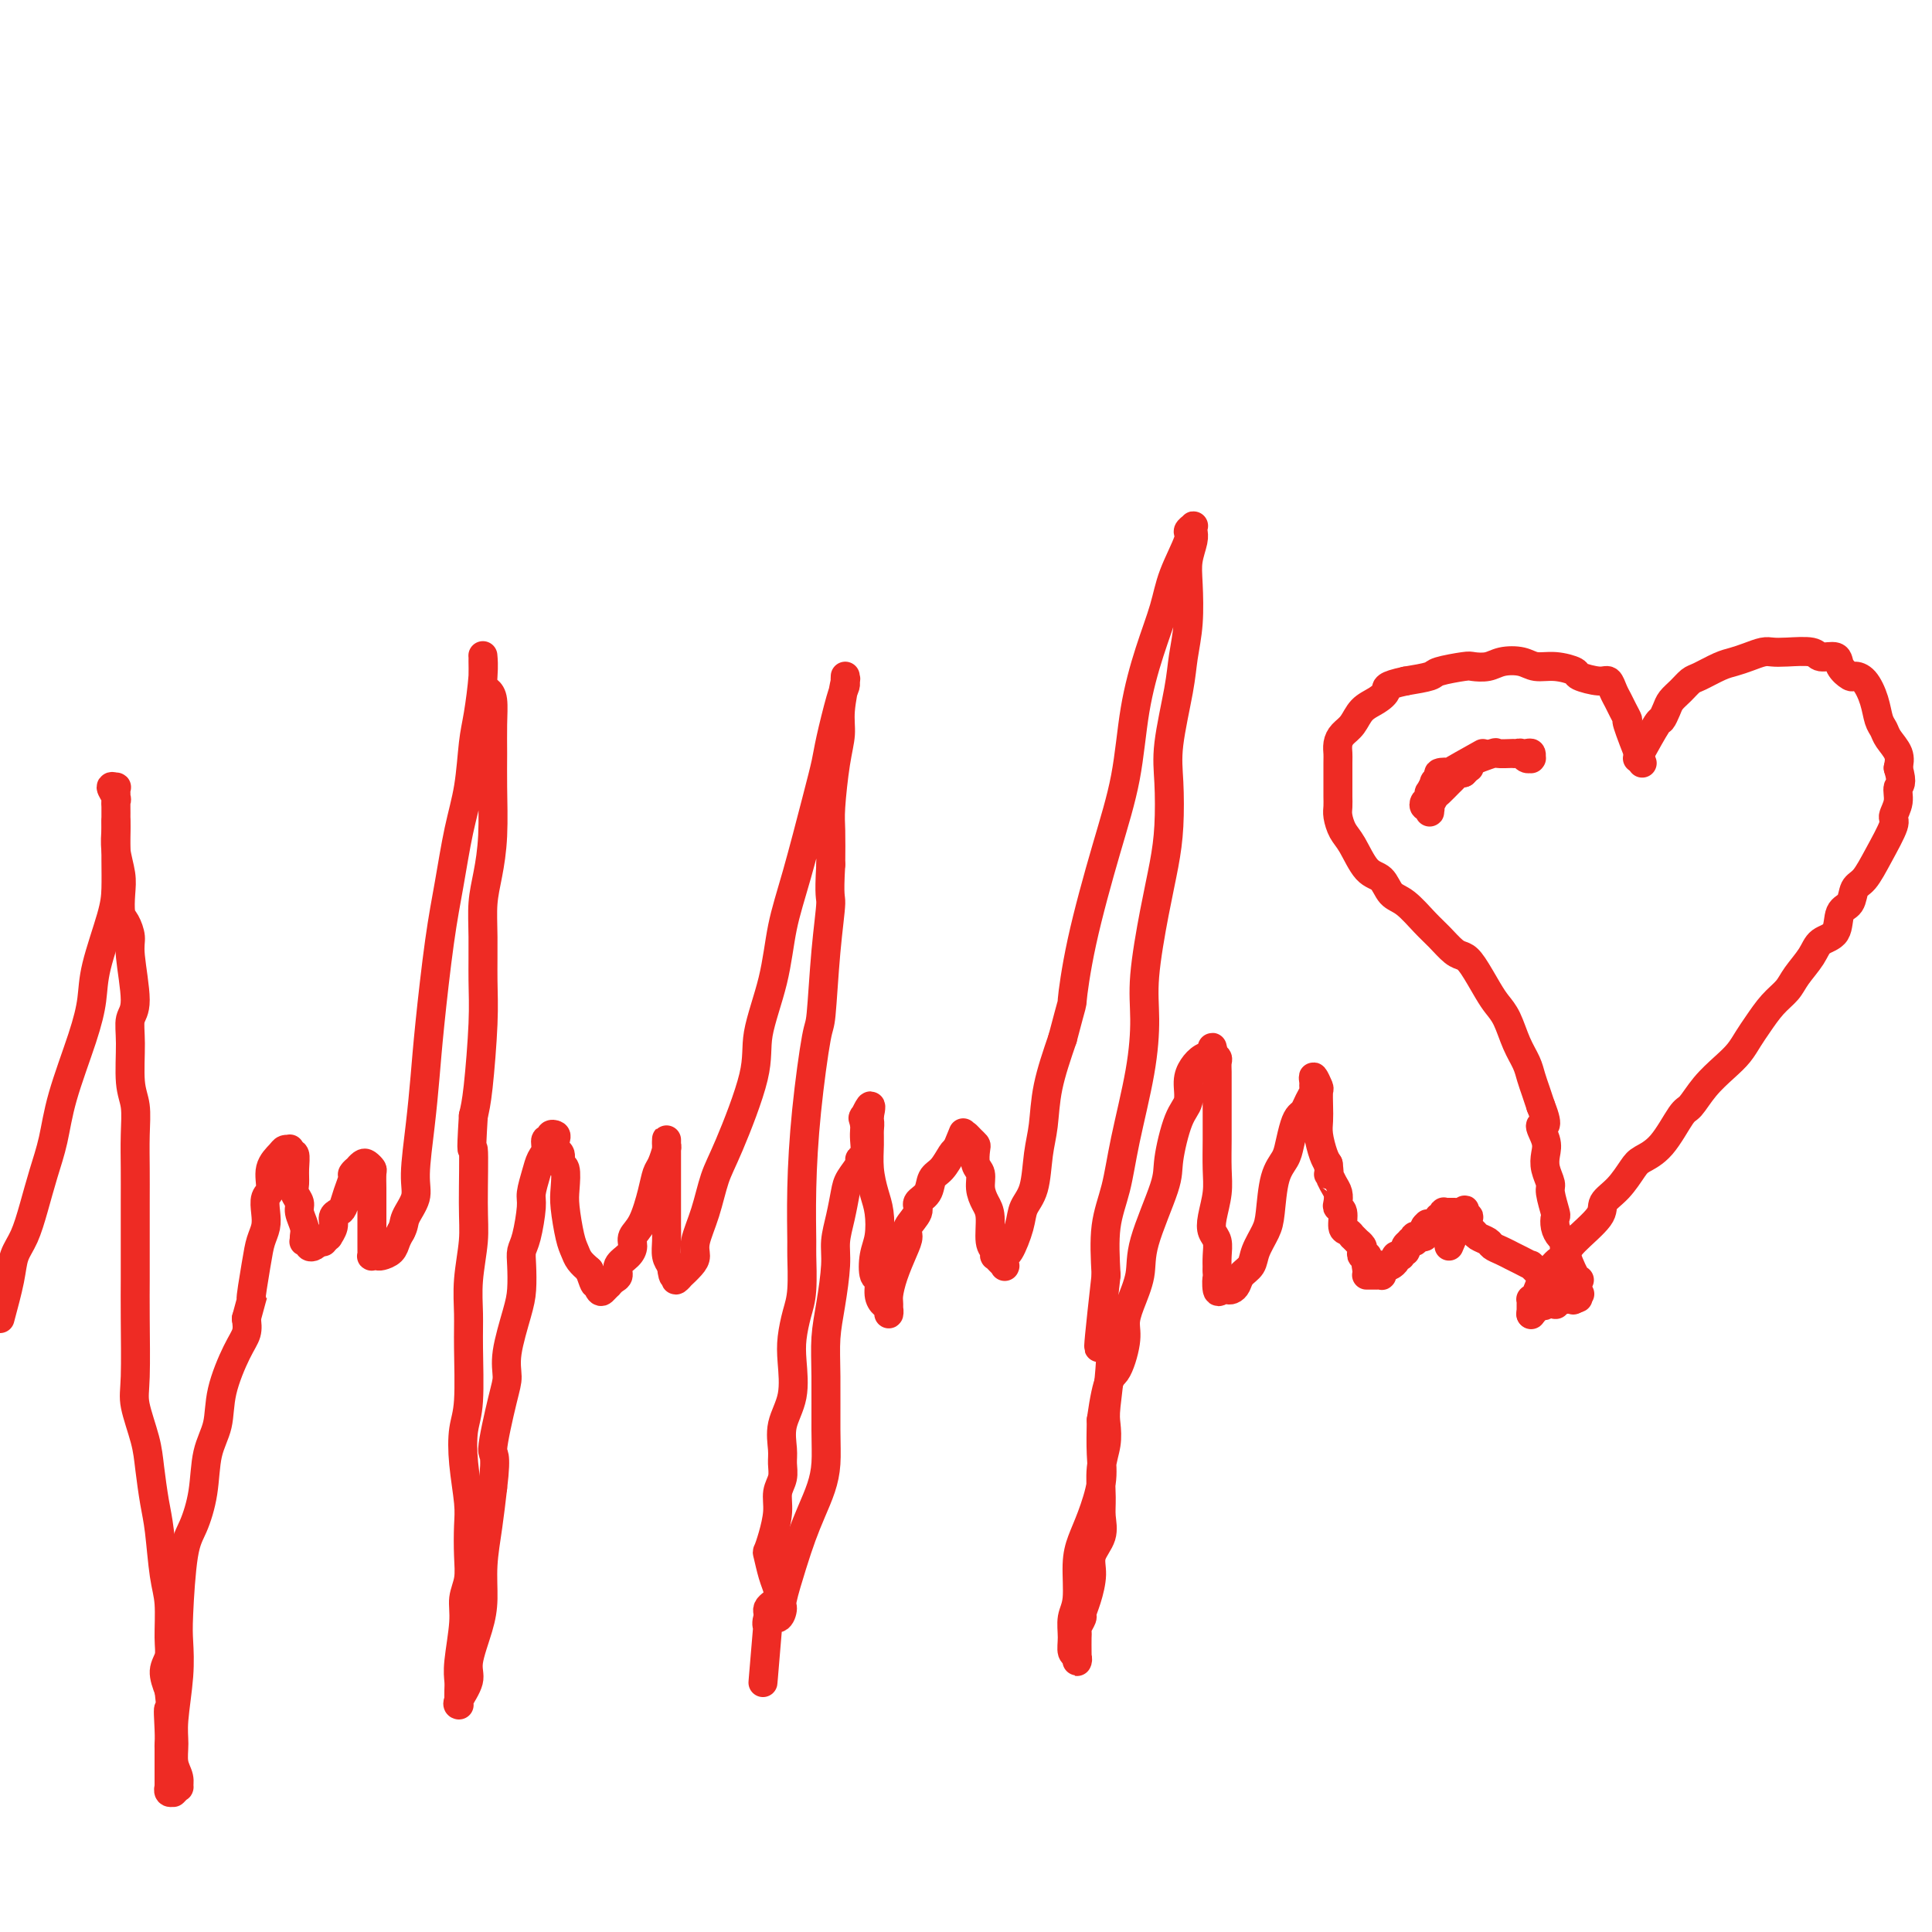 <svg viewBox='0 0 400 400' version='1.1' xmlns='http://www.w3.org/2000/svg' xmlns:xlink='http://www.w3.org/1999/xlink'><g fill='none' stroke='#EE2B24' stroke-width='6' stroke-linecap='round' stroke-linejoin='round'><path d='M0,273c0.780,-2.900 1.560,-5.799 2,-8c0.440,-2.201 0.541,-3.702 1,-5c0.459,-1.298 1.276,-2.392 2,-4c0.724,-1.608 1.356,-3.730 2,-6c0.644,-2.270 1.300,-4.689 2,-7c0.700,-2.311 1.442,-4.514 2,-7c0.558,-2.486 0.930,-5.256 2,-9c1.070,-3.744 2.837,-8.464 4,-12c1.163,-3.536 1.723,-5.889 2,-8c0.277,-2.111 0.270,-3.979 1,-7c0.730,-3.021 2.196,-7.196 3,-10c0.804,-2.804 0.948,-4.236 1,-6c0.052,-1.764 0.014,-3.859 0,-6c-0.014,-2.141 -0.004,-4.329 0,-6c0.004,-1.671 0.002,-2.826 0,-4c-0.002,-1.174 -0.005,-2.369 0,-3c0.005,-0.631 0.019,-0.698 0,-1c-0.019,-0.302 -0.072,-0.838 0,-1c0.072,-0.162 0.268,0.049 0,0c-0.268,-0.049 -1.000,-0.358 -1,0c-0.000,0.358 0.732,1.385 1,2c0.268,0.615 0.072,0.819 0,1c-0.072,0.181 -0.021,0.337 0,1c0.021,0.663 0.010,1.831 0,3'/><path d='M24,170c0.016,1.052 0.056,1.182 0,2c-0.056,0.818 -0.209,2.326 0,4c0.209,1.674 0.778,3.516 1,5c0.222,1.484 0.097,2.611 0,4c-0.097,1.389 -0.165,3.040 0,4c0.165,0.960 0.562,1.228 1,2c0.438,0.772 0.916,2.047 1,3c0.084,0.953 -0.227,1.584 0,4c0.227,2.416 0.993,6.616 1,9c0.007,2.384 -0.744,2.953 -1,4c-0.256,1.047 -0.016,2.572 0,5c0.016,2.428 -0.192,5.761 0,8c0.192,2.239 0.783,3.386 1,5c0.217,1.614 0.058,3.696 0,6c-0.058,2.304 -0.016,4.829 0,7c0.016,2.171 0.005,3.988 0,7c-0.005,3.012 -0.003,7.219 0,10c0.003,2.781 0.008,4.136 0,6c-0.008,1.864 -0.027,4.235 0,8c0.027,3.765 0.101,8.922 0,12c-0.101,3.078 -0.378,4.075 0,6c0.378,1.925 1.410,4.776 2,7c0.590,2.224 0.736,3.820 1,6c0.264,2.180 0.645,4.943 1,7c0.355,2.057 0.685,3.408 1,6c0.315,2.592 0.616,6.426 1,9c0.384,2.574 0.852,3.889 1,6c0.148,2.111 -0.022,5.020 0,7c0.022,1.980 0.237,3.033 0,4c-0.237,0.967 -0.925,1.848 -1,3c-0.075,1.152 0.462,2.576 1,4'/><path d='M35,350c1.083,9.837 0.290,4.928 0,4c-0.290,-0.928 -0.078,2.124 0,4c0.078,1.876 0.021,2.577 0,3c-0.021,0.423 -0.005,0.567 0,1c0.005,0.433 0.000,1.153 0,2c-0.000,0.847 0.004,1.821 0,3c-0.004,1.179 -0.015,2.564 0,3c0.015,0.436 0.055,-0.078 0,0c-0.055,0.078 -0.207,0.749 0,1c0.207,0.251 0.773,0.083 1,0c0.227,-0.083 0.114,-0.080 0,0c-0.114,0.080 -0.231,0.238 0,0c0.231,-0.238 0.808,-0.871 1,-1c0.192,-0.129 -0.002,0.245 0,0c0.002,-0.245 0.200,-1.109 0,-2c-0.200,-0.891 -0.800,-1.810 -1,-3c-0.200,-1.190 -0.002,-2.653 0,-4c0.002,-1.347 -0.193,-2.580 0,-5c0.193,-2.420 0.775,-6.028 1,-9c0.225,-2.972 0.092,-5.310 0,-7c-0.092,-1.690 -0.142,-2.734 0,-6c0.142,-3.266 0.476,-8.756 1,-12c0.524,-3.244 1.238,-4.244 2,-6c0.762,-1.756 1.573,-4.269 2,-7c0.427,-2.731 0.472,-5.679 1,-8c0.528,-2.321 1.539,-4.014 2,-6c0.461,-1.986 0.371,-4.264 1,-7c0.629,-2.736 1.977,-5.929 3,-8c1.023,-2.071 1.721,-3.020 2,-4c0.279,-0.980 0.140,-1.990 0,-3'/><path d='M51,273c2.189,-8.132 1.161,-3.963 1,-4c-0.161,-0.037 0.544,-4.279 1,-7c0.456,-2.721 0.662,-3.921 1,-5c0.338,-1.079 0.807,-2.039 1,-3c0.193,-0.961 0.111,-1.924 0,-3c-0.111,-1.076 -0.251,-2.264 0,-3c0.251,-0.736 0.894,-1.020 1,-2c0.106,-0.980 -0.326,-2.654 0,-4c0.326,-1.346 1.408,-2.362 2,-3c0.592,-0.638 0.694,-0.899 1,-1c0.306,-0.101 0.818,-0.044 1,0c0.182,0.044 0.035,0.073 0,0c-0.035,-0.073 0.044,-0.248 0,0c-0.044,0.248 -0.209,0.920 0,1c0.209,0.080 0.792,-0.431 1,0c0.208,0.431 0.041,1.805 0,3c-0.041,1.195 0.045,2.211 0,3c-0.045,0.789 -0.222,1.353 0,2c0.222,0.647 0.844,1.379 1,2c0.156,0.621 -0.155,1.133 0,2c0.155,0.867 0.777,2.089 1,3c0.223,0.911 0.046,1.511 0,2c-0.046,0.489 0.040,0.867 0,1c-0.040,0.133 -0.204,0.022 0,0c0.204,-0.022 0.776,0.044 1,0c0.224,-0.044 0.101,-0.197 0,0c-0.101,0.197 -0.181,0.745 0,1c0.181,0.255 0.623,0.216 1,0c0.377,-0.216 0.688,-0.608 1,-1'/><path d='M66,257c0.708,-0.018 0.978,-0.063 1,0c0.022,0.063 -0.205,0.235 0,0c0.205,-0.235 0.843,-0.875 1,-1c0.157,-0.125 -0.165,0.266 0,0c0.165,-0.266 0.817,-1.190 1,-2c0.183,-0.810 -0.105,-1.506 0,-2c0.105,-0.494 0.601,-0.786 1,-1c0.399,-0.214 0.699,-0.348 1,-1c0.301,-0.652 0.602,-1.820 1,-3c0.398,-1.180 0.894,-2.372 1,-3c0.106,-0.628 -0.179,-0.691 0,-1c0.179,-0.309 0.822,-0.864 1,-1c0.178,-0.136 -0.110,0.147 0,0c0.110,-0.147 0.618,-0.723 1,-1c0.382,-0.277 0.638,-0.255 1,0c0.362,0.255 0.829,0.742 1,1c0.171,0.258 0.046,0.285 0,1c-0.046,0.715 -0.012,2.117 0,3c0.012,0.883 0.003,1.249 0,2c-0.003,0.751 -0.001,1.889 0,3c0.001,1.111 0.000,2.196 0,3c-0.000,0.804 -0.001,1.326 0,2c0.001,0.674 0.004,1.501 0,2c-0.004,0.499 -0.013,0.670 0,1c0.013,0.330 0.049,0.818 0,1c-0.049,0.182 -0.182,0.057 0,0c0.182,-0.057 0.679,-0.046 1,0c0.321,0.046 0.468,0.126 1,0c0.532,-0.126 1.451,-0.457 2,-1c0.549,-0.543 0.728,-1.298 1,-2c0.272,-0.702 0.636,-1.351 1,-2'/><path d='M83,255c0.721,-1.257 0.522,-1.901 1,-3c0.478,-1.099 1.633,-2.654 2,-4c0.367,-1.346 -0.053,-2.485 0,-5c0.053,-2.515 0.581,-6.408 1,-10c0.419,-3.592 0.731,-6.884 1,-10c0.269,-3.116 0.496,-6.055 1,-11c0.504,-4.945 1.287,-11.897 2,-17c0.713,-5.103 1.357,-8.356 2,-12c0.643,-3.644 1.286,-7.678 2,-11c0.714,-3.322 1.498,-5.931 2,-9c0.502,-3.069 0.723,-6.598 1,-9c0.277,-2.402 0.610,-3.676 1,-6c0.390,-2.324 0.837,-5.699 1,-8c0.163,-2.301 0.043,-3.528 0,-4c-0.043,-0.472 -0.009,-0.190 0,0c0.009,0.190 -0.008,0.289 0,1c0.008,0.711 0.041,2.033 0,3c-0.041,0.967 -0.154,1.580 0,2c0.154,0.420 0.577,0.649 1,1c0.423,0.351 0.846,0.825 1,2c0.154,1.175 0.038,3.051 0,5c-0.038,1.949 -0.000,3.972 0,6c0.000,2.028 -0.038,4.061 0,7c0.038,2.939 0.154,6.784 0,10c-0.154,3.216 -0.576,5.805 -1,8c-0.424,2.195 -0.849,3.998 -1,6c-0.151,2.002 -0.030,4.205 0,7c0.030,2.795 -0.033,6.182 0,9c0.033,2.818 0.163,5.066 0,9c-0.163,3.934 -0.618,9.552 -1,13c-0.382,3.448 -0.691,4.724 -1,6'/><path d='M98,231c-0.614,9.993 -0.150,5.974 0,7c0.150,1.026 -0.012,7.097 0,11c0.012,3.903 0.200,5.639 0,8c-0.200,2.361 -0.789,5.346 -1,8c-0.211,2.654 -0.043,4.975 0,7c0.043,2.025 -0.037,3.752 0,7c0.037,3.248 0.192,8.015 0,11c-0.192,2.985 -0.731,4.188 -1,6c-0.269,1.812 -0.267,4.235 0,7c0.267,2.765 0.800,5.873 1,8c0.200,2.127 0.069,3.271 0,5c-0.069,1.729 -0.075,4.041 0,6c0.075,1.959 0.230,3.564 0,5c-0.230,1.436 -0.846,2.702 -1,4c-0.154,1.298 0.155,2.627 0,5c-0.155,2.373 -0.774,5.788 -1,8c-0.226,2.212 -0.061,3.220 0,4c0.061,0.780 0.017,1.334 0,2c-0.017,0.666 -0.007,1.446 0,2c0.007,0.554 0.010,0.882 0,1c-0.010,0.118 -0.033,0.026 0,0c0.033,-0.026 0.120,0.013 0,0c-0.120,-0.013 -0.449,-0.080 0,-1c0.449,-0.920 1.675,-2.694 2,-4c0.325,-1.306 -0.250,-2.146 0,-4c0.250,-1.854 1.324,-4.723 2,-7c0.676,-2.277 0.954,-3.961 1,-6c0.046,-2.039 -0.142,-4.434 0,-7c0.142,-2.566 0.612,-5.305 1,-8c0.388,-2.695 0.694,-5.348 1,-8'/><path d='M102,308c0.980,-8.080 -0.071,-6.278 0,-8c0.071,-1.722 1.262,-6.966 2,-10c0.738,-3.034 1.021,-3.859 1,-5c-0.021,-1.141 -0.346,-2.599 0,-5c0.346,-2.401 1.363,-5.745 2,-8c0.637,-2.255 0.893,-3.420 1,-5c0.107,-1.580 0.066,-3.576 0,-5c-0.066,-1.424 -0.158,-2.275 0,-3c0.158,-0.725 0.567,-1.325 1,-3c0.433,-1.675 0.891,-4.426 1,-6c0.109,-1.574 -0.129,-1.971 0,-3c0.129,-1.029 0.627,-2.692 1,-4c0.373,-1.308 0.621,-2.263 1,-3c0.379,-0.737 0.890,-1.256 1,-2c0.110,-0.744 -0.180,-1.714 0,-2c0.180,-0.286 0.832,0.113 1,0c0.168,-0.113 -0.147,-0.736 0,-1c0.147,-0.264 0.756,-0.168 1,0c0.244,0.168 0.122,0.410 0,1c-0.122,0.590 -0.243,1.530 0,2c0.243,0.470 0.849,0.472 1,1c0.151,0.528 -0.153,1.583 0,2c0.153,0.417 0.762,0.195 1,1c0.238,0.805 0.104,2.638 0,4c-0.104,1.362 -0.180,2.252 0,4c0.180,1.748 0.615,4.355 1,6c0.385,1.645 0.719,2.327 1,3c0.281,0.673 0.509,1.335 1,2c0.491,0.665 1.246,1.332 2,2'/><path d='M122,263c1.570,4.513 0.994,2.296 1,2c0.006,-0.296 0.593,1.329 1,2c0.407,0.671 0.635,0.388 1,0c0.365,-0.388 0.867,-0.880 1,-1c0.133,-0.120 -0.101,0.134 0,0c0.101,-0.134 0.539,-0.655 1,-1c0.461,-0.345 0.945,-0.515 1,-1c0.055,-0.485 -0.319,-1.285 0,-2c0.319,-0.715 1.332,-1.345 2,-2c0.668,-0.655 0.991,-1.334 1,-2c0.009,-0.666 -0.296,-1.318 0,-2c0.296,-0.682 1.193,-1.395 2,-3c0.807,-1.605 1.523,-4.104 2,-6c0.477,-1.896 0.716,-3.191 1,-4c0.284,-0.809 0.612,-1.132 1,-2c0.388,-0.868 0.836,-2.282 1,-3c0.164,-0.718 0.044,-0.741 0,-1c-0.044,-0.259 -0.012,-0.754 0,-1c0.012,-0.246 0.003,-0.243 0,0c-0.003,0.243 -0.001,0.724 0,1c0.001,0.276 0.000,0.346 0,1c-0.000,0.654 -0.000,1.893 0,3c0.000,1.107 0.000,2.081 0,3c-0.000,0.919 -0.001,1.783 0,3c0.001,1.217 0.003,2.787 0,4c-0.003,1.213 -0.011,2.067 0,3c0.011,0.933 0.041,1.943 0,3c-0.041,1.057 -0.155,2.159 0,3c0.155,0.841 0.577,1.420 1,2'/><path d='M139,262c0.376,3.900 0.817,1.649 1,1c0.183,-0.649 0.108,0.303 0,1c-0.108,0.697 -0.249,1.137 0,1c0.249,-0.137 0.888,-0.853 1,-1c0.112,-0.147 -0.304,0.273 0,0c0.304,-0.273 1.327,-1.241 2,-2c0.673,-0.759 0.996,-1.310 1,-2c0.004,-0.690 -0.310,-1.520 0,-3c0.310,-1.480 1.243,-3.612 2,-6c0.757,-2.388 1.337,-5.033 2,-7c0.663,-1.967 1.409,-3.257 3,-7c1.591,-3.743 4.028,-9.938 5,-14c0.972,-4.062 0.480,-5.992 1,-9c0.520,-3.008 2.051,-7.095 3,-11c0.949,-3.905 1.314,-7.629 2,-11c0.686,-3.371 1.693,-6.391 3,-11c1.307,-4.609 2.914,-10.807 4,-15c1.086,-4.193 1.650,-6.380 2,-8c0.350,-1.620 0.486,-2.674 1,-5c0.514,-2.326 1.405,-5.925 2,-8c0.595,-2.075 0.892,-2.628 1,-3c0.108,-0.372 0.025,-0.564 0,-1c-0.025,-0.436 0.008,-1.114 0,-1c-0.008,0.114 -0.058,1.022 0,1c0.058,-0.022 0.222,-0.974 0,0c-0.222,0.974 -0.830,3.875 -1,6c-0.170,2.125 0.098,3.476 0,5c-0.098,1.524 -0.562,3.223 -1,6c-0.438,2.777 -0.849,6.632 -1,9c-0.151,2.368 -0.043,3.248 0,5c0.043,1.752 0.022,4.376 0,7'/><path d='M172,179c-0.417,7.132 0.039,6.462 0,8c-0.039,1.538 -0.575,5.284 -1,10c-0.425,4.716 -0.741,10.403 -1,13c-0.259,2.597 -0.462,2.105 -1,5c-0.538,2.895 -1.411,9.176 -2,15c-0.589,5.824 -0.893,11.189 -1,16c-0.107,4.811 -0.018,9.066 0,11c0.018,1.934 -0.034,1.547 0,3c0.034,1.453 0.155,4.747 0,7c-0.155,2.253 -0.585,3.466 -1,5c-0.415,1.534 -0.815,3.391 -1,5c-0.185,1.609 -0.155,2.972 0,5c0.155,2.028 0.435,4.720 0,7c-0.435,2.280 -1.585,4.146 -2,6c-0.415,1.854 -0.096,3.695 0,5c0.096,1.305 -0.030,2.075 0,3c0.030,0.925 0.215,2.007 0,3c-0.215,0.993 -0.829,1.899 -1,3c-0.171,1.101 0.101,2.399 0,4c-0.101,1.601 -0.573,3.507 -1,5c-0.427,1.493 -0.807,2.575 -1,3c-0.193,0.425 -0.198,0.194 0,1c0.198,0.806 0.599,2.650 1,4c0.401,1.350 0.801,2.207 1,3c0.199,0.793 0.197,1.523 0,2c-0.197,0.477 -0.589,0.701 -1,1c-0.411,0.299 -0.842,0.671 -1,1c-0.158,0.329 -0.042,0.614 0,1c0.042,0.386 0.011,0.873 0,1c-0.011,0.127 -0.003,-0.107 0,0c0.003,0.107 0.002,0.553 0,1'/><path d='M159,336c-2.019,24.270 -0.565,6.443 0,0c0.565,-6.443 0.241,-1.504 0,0c-0.241,1.504 -0.398,-0.427 0,-1c0.398,-0.573 1.353,0.214 2,0c0.647,-0.214 0.988,-1.427 1,-2c0.012,-0.573 -0.306,-0.504 0,-2c0.306,-1.496 1.234,-4.555 2,-7c0.766,-2.445 1.368,-4.276 2,-6c0.632,-1.724 1.294,-3.340 2,-5c0.706,-1.660 1.456,-3.362 2,-5c0.544,-1.638 0.880,-3.211 1,-5c0.120,-1.789 0.022,-3.794 0,-7c-0.022,-3.206 0.032,-7.613 0,-11c-0.032,-3.387 -0.149,-5.755 0,-8c0.149,-2.245 0.565,-4.366 1,-7c0.435,-2.634 0.889,-5.782 1,-8c0.111,-2.218 -0.120,-3.505 0,-5c0.120,-1.495 0.591,-3.199 1,-5c0.409,-1.801 0.754,-3.699 1,-5c0.246,-1.301 0.392,-2.004 1,-3c0.608,-0.996 1.680,-2.284 2,-3c0.320,-0.716 -0.110,-0.860 0,-1c0.110,-0.140 0.761,-0.275 1,-1c0.239,-0.725 0.067,-2.040 0,-3c-0.067,-0.960 -0.028,-1.567 0,-2c0.028,-0.433 0.046,-0.694 0,-1c-0.046,-0.306 -0.156,-0.659 0,-1c0.156,-0.341 0.578,-0.671 1,-1'/><path d='M180,231c0.873,-4.012 -0.445,-1.043 -1,0c-0.555,1.043 -0.346,0.161 0,0c0.346,-0.161 0.827,0.400 1,1c0.173,0.600 0.036,1.240 0,2c-0.036,0.760 0.030,1.641 0,3c-0.030,1.359 -0.155,3.194 0,5c0.155,1.806 0.590,3.581 1,5c0.410,1.419 0.793,2.483 1,4c0.207,1.517 0.237,3.488 0,5c-0.237,1.512 -0.740,2.566 -1,4c-0.260,1.434 -0.276,3.248 0,4c0.276,0.752 0.844,0.442 1,1c0.156,0.558 -0.102,1.986 0,3c0.102,1.014 0.563,1.616 1,2c0.437,0.384 0.851,0.551 1,1c0.149,0.449 0.032,1.180 0,1c-0.032,-0.180 0.020,-1.270 0,-2c-0.020,-0.730 -0.113,-1.101 0,-2c0.113,-0.899 0.431,-2.328 1,-4c0.569,-1.672 1.391,-3.589 2,-5c0.609,-1.411 1.007,-2.316 1,-3c-0.007,-0.684 -0.420,-1.146 0,-2c0.420,-0.854 1.673,-2.100 2,-3c0.327,-0.900 -0.274,-1.453 0,-2c0.274,-0.547 1.421,-1.089 2,-2c0.579,-0.911 0.588,-2.193 1,-3c0.412,-0.807 1.226,-1.140 2,-2c0.774,-0.860 1.507,-2.246 2,-3c0.493,-0.754 0.747,-0.877 1,-1'/><path d='M198,238c2.328,-5.578 1.149,-3.022 1,-2c-0.149,1.022 0.731,0.510 1,0c0.269,-0.510 -0.073,-1.016 0,-1c0.073,0.016 0.559,0.556 1,1c0.441,0.444 0.835,0.793 1,1c0.165,0.207 0.099,0.271 0,1c-0.099,0.729 -0.233,2.121 0,3c0.233,0.879 0.832,1.244 1,2c0.168,0.756 -0.095,1.904 0,3c0.095,1.096 0.547,2.140 1,3c0.453,0.860 0.905,1.536 1,3c0.095,1.464 -0.168,3.716 0,5c0.168,1.284 0.767,1.602 1,2c0.233,0.398 0.101,0.877 0,1c-0.101,0.123 -0.171,-0.111 0,0c0.171,0.111 0.582,0.568 1,1c0.418,0.432 0.844,0.840 1,1c0.156,0.160 0.044,0.071 0,0c-0.044,-0.071 -0.019,-0.126 0,0c0.019,0.126 0.031,0.431 0,0c-0.031,-0.431 -0.107,-1.599 0,-2c0.107,-0.401 0.396,-0.035 1,-1c0.604,-0.965 1.524,-3.263 2,-5c0.476,-1.737 0.507,-2.915 1,-4c0.493,-1.085 1.447,-2.078 2,-4c0.553,-1.922 0.705,-4.773 1,-7c0.295,-2.227 0.733,-3.830 1,-6c0.267,-2.170 0.362,-4.906 1,-8c0.638,-3.094 1.819,-6.547 3,-10'/><path d='M220,215c2.254,-8.611 1.887,-6.640 2,-8c0.113,-1.360 0.704,-6.051 2,-12c1.296,-5.949 3.296,-13.156 5,-19c1.704,-5.844 3.112,-10.324 4,-15c0.888,-4.676 1.255,-9.547 2,-14c0.745,-4.453 1.869,-8.488 3,-12c1.131,-3.512 2.268,-6.500 3,-9c0.732,-2.500 1.058,-4.513 2,-7c0.942,-2.487 2.501,-5.448 3,-7c0.499,-1.552 -0.061,-1.693 0,-2c0.061,-0.307 0.745,-0.778 1,-1c0.255,-0.222 0.082,-0.194 0,0c-0.082,0.194 -0.074,0.556 0,1c0.074,0.444 0.213,0.970 0,2c-0.213,1.030 -0.777,2.562 -1,4c-0.223,1.438 -0.106,2.781 0,5c0.106,2.219 0.200,5.314 0,8c-0.200,2.686 -0.694,4.964 -1,7c-0.306,2.036 -0.424,3.829 -1,7c-0.576,3.171 -1.610,7.720 -2,11c-0.390,3.280 -0.137,5.292 0,8c0.137,2.708 0.156,6.113 0,9c-0.156,2.887 -0.488,5.254 -1,8c-0.512,2.746 -1.205,5.869 -2,10c-0.795,4.131 -1.693,9.271 -2,13c-0.307,3.729 -0.023,6.047 0,9c0.023,2.953 -0.215,6.540 -1,11c-0.785,4.460 -2.118,9.793 -3,14c-0.882,4.207 -1.314,7.286 -2,10c-0.686,2.714 -1.624,5.061 -2,8c-0.376,2.939 -0.188,6.469 0,10'/><path d='M229,264c-2.861,25.470 -1.014,11.645 0,8c1.014,-3.645 1.196,2.890 1,8c-0.196,5.110 -0.770,8.797 -1,11c-0.230,2.203 -0.115,2.924 0,4c0.115,1.076 0.229,2.507 0,4c-0.229,1.493 -0.801,3.050 -1,5c-0.199,1.950 -0.024,4.295 0,6c0.024,1.705 -0.101,2.770 0,4c0.101,1.230 0.429,2.624 0,4c-0.429,1.376 -1.617,2.735 -2,4c-0.383,1.265 0.037,2.437 0,4c-0.037,1.563 -0.532,3.519 -1,5c-0.468,1.481 -0.910,2.489 -1,3c-0.090,0.511 0.172,0.526 0,1c-0.172,0.474 -0.778,1.408 -1,2c-0.222,0.592 -0.060,0.843 0,1c0.060,0.157 0.017,0.221 0,1c-0.017,0.779 -0.008,2.274 0,3c0.008,0.726 0.017,0.684 0,1c-0.017,0.316 -0.058,0.990 0,1c0.058,0.010 0.216,-0.644 0,-1c-0.216,-0.356 -0.805,-0.415 -1,-1c-0.195,-0.585 0.002,-1.695 0,-3c-0.002,-1.305 -0.205,-2.804 0,-4c0.205,-1.196 0.819,-2.090 1,-4c0.181,-1.910 -0.071,-4.837 0,-7c0.071,-2.163 0.464,-3.563 1,-5c0.536,-1.437 1.216,-2.911 2,-5c0.784,-2.089 1.673,-4.793 2,-7c0.327,-2.207 0.094,-3.916 0,-6c-0.094,-2.084 -0.047,-4.542 0,-7'/><path d='M228,294c1.330,-9.380 2.154,-8.829 3,-10c0.846,-1.171 1.715,-4.064 2,-6c0.285,-1.936 -0.014,-2.917 0,-4c0.014,-1.083 0.342,-2.270 1,-4c0.658,-1.730 1.646,-4.003 2,-6c0.354,-1.997 0.074,-3.716 1,-7c0.926,-3.284 3.056,-8.132 4,-11c0.944,-2.868 0.700,-3.755 1,-6c0.300,-2.245 1.144,-5.848 2,-8c0.856,-2.152 1.726,-2.853 2,-4c0.274,-1.147 -0.046,-2.742 0,-4c0.046,-1.258 0.457,-2.180 1,-3c0.543,-0.820 1.216,-1.537 2,-2c0.784,-0.463 1.678,-0.671 2,-1c0.322,-0.329 0.072,-0.780 0,-1c-0.072,-0.220 0.033,-0.211 0,0c-0.033,0.211 -0.205,0.623 0,1c0.205,0.377 0.787,0.717 1,1c0.213,0.283 0.057,0.508 0,1c-0.057,0.492 -0.015,1.252 0,2c0.015,0.748 0.004,1.483 0,2c-0.004,0.517 -0.000,0.815 0,2c0.000,1.185 -0.003,3.258 0,5c0.003,1.742 0.014,3.152 0,5c-0.014,1.848 -0.053,4.132 0,6c0.053,1.868 0.196,3.318 0,5c-0.196,1.682 -0.732,3.594 -1,5c-0.268,1.406 -0.268,2.305 0,3c0.268,0.695 0.803,1.187 1,2c0.197,0.813 0.056,1.947 0,3c-0.056,1.053 -0.028,2.027 0,3'/><path d='M252,263c0.168,7.448 0.086,3.068 0,2c-0.086,-1.068 -0.178,1.176 0,2c0.178,0.824 0.624,0.229 1,0c0.376,-0.229 0.682,-0.091 1,0c0.318,0.091 0.647,0.136 1,0c0.353,-0.136 0.728,-0.452 1,-1c0.272,-0.548 0.440,-1.329 1,-2c0.560,-0.671 1.511,-1.232 2,-2c0.489,-0.768 0.516,-1.742 1,-3c0.484,-1.258 1.425,-2.800 2,-4c0.575,-1.200 0.784,-2.058 1,-4c0.216,-1.942 0.439,-4.968 1,-7c0.561,-2.032 1.460,-3.068 2,-4c0.540,-0.932 0.722,-1.758 1,-3c0.278,-1.242 0.653,-2.900 1,-4c0.347,-1.100 0.667,-1.643 1,-2c0.333,-0.357 0.678,-0.529 1,-1c0.322,-0.471 0.621,-1.242 1,-2c0.379,-0.758 0.837,-1.502 1,-2c0.163,-0.498 0.030,-0.749 0,-1c-0.030,-0.251 0.045,-0.503 0,-1c-0.045,-0.497 -0.208,-1.238 0,-1c0.208,0.238 0.787,1.455 1,2c0.213,0.545 0.060,0.418 0,1c-0.060,0.582 -0.027,1.871 0,3c0.027,1.129 0.049,2.096 0,3c-0.049,0.904 -0.167,1.743 0,3c0.167,1.257 0.619,2.930 1,4c0.381,1.070 0.690,1.535 1,2'/><path d='M275,241c0.419,3.141 -0.032,1.994 0,2c0.032,0.006 0.549,1.165 1,2c0.451,0.835 0.838,1.345 1,2c0.162,0.655 0.099,1.457 0,2c-0.099,0.543 -0.233,0.829 0,1c0.233,0.171 0.832,0.227 1,1c0.168,0.773 -0.094,2.264 0,3c0.094,0.736 0.546,0.718 1,1c0.454,0.282 0.910,0.863 1,1c0.090,0.137 -0.186,-0.171 0,0c0.186,0.171 0.833,0.820 1,1c0.167,0.180 -0.148,-0.110 0,0c0.148,0.110 0.758,0.618 1,1c0.242,0.382 0.118,0.637 0,1c-0.118,0.363 -0.228,0.832 0,1c0.228,0.168 0.793,0.034 1,0c0.207,-0.034 0.055,0.033 0,0c-0.055,-0.033 -0.015,-0.167 0,0c0.015,0.167 0.004,0.633 0,1c-0.004,0.367 -0.001,0.635 0,1c0.001,0.365 0.000,0.827 0,1c-0.000,0.173 -0.000,0.057 0,0c0.000,-0.057 0.000,-0.054 0,0c-0.000,0.054 -0.000,0.158 0,0c0.000,-0.158 0.000,-0.579 0,-1'/><path d='M283,262c1.238,3.204 0.332,0.715 0,0c-0.332,-0.715 -0.090,0.344 0,1c0.090,0.656 0.027,0.908 0,1c-0.027,0.092 -0.017,0.025 0,0c0.017,-0.025 0.042,-0.007 0,0c-0.042,0.007 -0.151,0.002 0,0c0.151,-0.002 0.562,0.000 1,0c0.438,-0.000 0.902,-0.003 1,0c0.098,0.003 -0.171,0.011 0,0c0.171,-0.011 0.781,-0.042 1,0c0.219,0.042 0.049,0.155 0,0c-0.049,-0.155 0.025,-0.580 0,-1c-0.025,-0.420 -0.150,-0.834 0,-1c0.150,-0.166 0.575,-0.083 1,0'/><path d='M287,262c0.780,0.045 0.730,0.157 1,0c0.270,-0.157 0.861,-0.582 1,-1c0.139,-0.418 -0.173,-0.830 0,-1c0.173,-0.170 0.831,-0.097 1,0c0.169,0.097 -0.152,0.219 0,0c0.152,-0.219 0.777,-0.780 1,-1c0.223,-0.220 0.045,-0.098 0,0c-0.045,0.098 0.044,0.171 0,0c-0.044,-0.171 -0.222,-0.585 0,-1c0.222,-0.415 0.843,-0.829 1,-1c0.157,-0.171 -0.150,-0.098 0,0c0.150,0.098 0.757,0.222 1,0c0.243,-0.222 0.121,-0.791 0,-1c-0.121,-0.209 -0.243,-0.060 0,0c0.243,0.060 0.850,0.031 1,0c0.150,-0.031 -0.156,-0.064 0,0c0.156,0.064 0.774,0.223 1,0c0.226,-0.223 0.061,-0.829 0,-1c-0.061,-0.171 -0.017,0.094 0,0c0.017,-0.094 0.009,-0.547 0,-1'/><path d='M295,254c1.174,-1.234 0.108,-0.320 0,0c-0.108,0.320 0.742,0.047 1,0c0.258,-0.047 -0.075,0.131 0,0c0.075,-0.131 0.560,-0.570 1,-1c0.440,-0.430 0.836,-0.851 1,-1c0.164,-0.149 0.095,-0.026 0,0c-0.095,0.026 -0.218,-0.046 0,0c0.218,0.046 0.775,0.208 1,0c0.225,-0.208 0.117,-0.788 0,-1c-0.117,-0.212 -0.241,-0.057 0,0c0.241,0.057 0.849,0.015 1,0c0.151,-0.015 -0.155,-0.004 0,0c0.155,0.004 0.773,0.001 1,0c0.227,-0.001 0.065,-0.000 0,0c-0.065,0.000 -0.032,0.000 0,0'/><path d='M339,157c1.603,-2.893 3.206,-5.786 4,-7c0.794,-1.214 0.780,-0.749 1,-1c0.220,-0.251 0.676,-1.218 1,-2c0.324,-0.782 0.516,-1.379 1,-2c0.484,-0.621 1.259,-1.266 2,-2c0.741,-0.734 1.447,-1.559 2,-2c0.553,-0.441 0.953,-0.500 2,-1c1.047,-0.500 2.742,-1.440 4,-2c1.258,-0.560 2.081,-0.738 3,-1c0.919,-0.262 1.934,-0.607 3,-1c1.066,-0.393 2.181,-0.833 3,-1c0.819,-0.167 1.340,-0.060 2,0c0.660,0.060 1.457,0.074 3,0c1.543,-0.074 3.832,-0.237 5,0c1.168,0.237 1.215,0.872 2,1c0.785,0.128 2.307,-0.252 3,0c0.693,0.252 0.557,1.137 1,2c0.443,0.863 1.467,1.705 2,2c0.533,0.295 0.577,0.043 1,0c0.423,-0.043 1.225,0.123 2,1c0.775,0.877 1.521,2.464 2,4c0.479,1.536 0.689,3.019 1,4c0.311,0.981 0.723,1.459 1,2c0.277,0.541 0.421,1.146 1,2c0.579,0.854 1.594,1.958 2,3c0.406,1.042 0.203,2.021 0,3'/><path d='M393,159c1.064,3.554 0.224,3.440 0,4c-0.224,0.560 0.169,1.796 0,3c-0.169,1.204 -0.900,2.376 -1,3c-0.100,0.624 0.430,0.699 0,2c-0.430,1.301 -1.821,3.827 -3,6c-1.179,2.173 -2.145,3.993 -3,5c-0.855,1.007 -1.598,1.200 -2,2c-0.402,0.800 -0.463,2.208 -1,3c-0.537,0.792 -1.551,0.967 -2,2c-0.449,1.033 -0.332,2.923 -1,4c-0.668,1.077 -2.121,1.340 -3,2c-0.879,0.660 -1.184,1.717 -2,3c-0.816,1.283 -2.144,2.794 -3,4c-0.856,1.206 -1.240,2.108 -2,3c-0.760,0.892 -1.896,1.774 -3,3c-1.104,1.226 -2.175,2.795 -3,4c-0.825,1.205 -1.404,2.046 -2,3c-0.596,0.954 -1.208,2.019 -2,3c-0.792,0.981 -1.765,1.876 -3,3c-1.235,1.124 -2.733,2.476 -4,4c-1.267,1.524 -2.303,3.222 -3,4c-0.697,0.778 -1.057,0.638 -2,2c-0.943,1.362 -2.471,4.227 -4,6c-1.529,1.773 -3.060,2.454 -4,3c-0.940,0.546 -1.288,0.958 -2,2c-0.712,1.042 -1.787,2.716 -3,4c-1.213,1.284 -2.562,2.179 -3,3c-0.438,0.821 0.036,1.567 -1,3c-1.036,1.433 -3.582,3.552 -5,5c-1.418,1.448 -1.709,2.224 -2,3'/><path d='M324,260c-9.023,10.757 -3.581,4.150 -2,2c1.581,-2.150 -0.701,0.158 -2,2c-1.299,1.842 -1.616,3.219 -2,4c-0.384,0.781 -0.835,0.966 -1,1c-0.165,0.034 -0.044,-0.084 0,0c0.044,0.084 0.012,0.369 0,1c-0.012,0.631 -0.003,1.609 0,2c0.003,0.391 0.002,0.196 0,0'/><path d='M340,158c-1.292,-3.316 -2.584,-6.631 -3,-8c-0.416,-1.369 0.043,-0.791 0,-1c-0.043,-0.209 -0.590,-1.204 -1,-2c-0.410,-0.796 -0.685,-1.393 -1,-2c-0.315,-0.607 -0.670,-1.223 -1,-2c-0.330,-0.777 -0.636,-1.715 -1,-2c-0.364,-0.285 -0.786,0.082 -2,0c-1.214,-0.082 -3.219,-0.614 -4,-1c-0.781,-0.386 -0.337,-0.626 -1,-1c-0.663,-0.374 -2.431,-0.881 -4,-1c-1.569,-0.119 -2.939,0.150 -4,0c-1.061,-0.150 -1.814,-0.721 -3,-1c-1.186,-0.279 -2.805,-0.268 -4,0c-1.195,0.268 -1.966,0.793 -3,1c-1.034,0.207 -2.329,0.097 -3,0c-0.671,-0.097 -0.716,-0.181 -2,0c-1.284,0.181 -3.807,0.626 -5,1c-1.193,0.374 -1.055,0.678 -2,1c-0.945,0.322 -2.972,0.661 -5,1'/><path d='M291,141c-4.540,0.972 -3.888,1.401 -4,2c-0.112,0.599 -0.986,1.368 -2,2c-1.014,0.632 -2.167,1.129 -3,2c-0.833,0.871 -1.348,2.117 -2,3c-0.652,0.883 -1.443,1.403 -2,2c-0.557,0.597 -0.881,1.272 -1,2c-0.119,0.728 -0.032,1.508 0,2c0.032,0.492 0.008,0.697 0,2c-0.008,1.303 0.000,3.704 0,5c-0.000,1.296 -0.009,1.489 0,2c0.009,0.511 0.035,1.342 0,2c-0.035,0.658 -0.133,1.144 0,2c0.133,0.856 0.496,2.082 1,3c0.504,0.918 1.148,1.528 2,3c0.852,1.472 1.912,3.805 3,5c1.088,1.195 2.206,1.253 3,2c0.794,0.747 1.266,2.182 2,3c0.734,0.818 1.730,1.017 3,2c1.270,0.983 2.815,2.750 4,4c1.185,1.250 2.012,1.983 3,3c0.988,1.017 2.137,2.316 3,3c0.863,0.684 1.438,0.751 2,1c0.562,0.249 1.109,0.681 2,2c0.891,1.319 2.126,3.525 3,5c0.874,1.475 1.386,2.218 2,3c0.614,0.782 1.330,1.602 2,3c0.670,1.398 1.293,3.375 2,5c0.707,1.625 1.499,2.900 2,4c0.501,1.100 0.712,2.027 1,3c0.288,0.973 0.654,1.992 1,3c0.346,1.008 0.673,2.004 1,3'/><path d='M319,229c2.106,5.249 0.372,3.872 0,4c-0.372,0.128 0.617,1.761 1,3c0.383,1.239 0.159,2.084 0,3c-0.159,0.916 -0.253,1.904 0,3c0.253,1.096 0.852,2.299 1,3c0.148,0.701 -0.154,0.898 0,2c0.154,1.102 0.763,3.107 1,4c0.237,0.893 0.100,0.673 0,1c-0.100,0.327 -0.164,1.202 0,2c0.164,0.798 0.555,1.520 1,2c0.445,0.480 0.942,0.717 1,1c0.058,0.283 -0.325,0.612 0,2c0.325,1.388 1.357,3.835 2,5c0.643,1.165 0.898,1.047 1,1c0.102,-0.047 0.051,-0.024 0,0'/><path d='M300,258c1.260,-2.968 2.520,-5.935 3,-7c0.480,-1.065 0.180,-0.226 0,0c-0.180,0.226 -0.241,-0.161 0,0c0.241,0.161 0.785,0.869 1,1c0.215,0.131 0.103,-0.316 0,0c-0.103,0.316 -0.197,1.394 0,2c0.197,0.606 0.685,0.739 1,1c0.315,0.261 0.456,0.648 1,1c0.544,0.352 1.489,0.668 2,1c0.511,0.332 0.587,0.680 1,1c0.413,0.320 1.162,0.612 2,1c0.838,0.388 1.764,0.873 2,1c0.236,0.127 -0.217,-0.103 0,0c0.217,0.103 1.105,0.539 2,1c0.895,0.461 1.799,0.947 2,1c0.201,0.053 -0.300,-0.325 0,0c0.300,0.325 1.400,1.355 2,2c0.600,0.645 0.700,0.904 1,1c0.300,0.096 0.800,0.027 1,0c0.200,-0.027 0.100,-0.014 0,0'/><path d='M321,265c3.011,2.333 1.539,1.165 1,1c-0.539,-0.165 -0.144,0.673 0,1c0.144,0.327 0.039,0.144 0,0c-0.039,-0.144 -0.010,-0.249 0,0c0.010,0.249 0.003,0.852 0,1c-0.003,0.148 -0.001,-0.157 0,0c0.001,0.157 0.000,0.778 0,1c-0.000,0.222 -0.000,0.045 0,0c0.000,-0.045 0.001,0.041 0,0c-0.001,-0.041 -0.004,-0.211 0,0c0.004,0.211 0.015,0.803 0,1c-0.015,0.197 -0.057,0.000 0,0c0.057,-0.000 0.211,0.196 0,0c-0.211,-0.196 -0.789,-0.784 -1,-1c-0.211,-0.216 -0.056,-0.059 0,0c0.056,0.059 0.012,0.018 0,0c-0.012,-0.018 0.007,-0.015 0,0c-0.007,0.015 -0.040,0.043 0,0c0.040,-0.043 0.154,-0.155 0,0c-0.154,0.155 -0.577,0.578 -1,1'/><path d='M320,270c-0.337,0.729 -0.679,0.052 -1,0c-0.321,-0.052 -0.622,0.522 -1,1c-0.378,0.478 -0.833,0.860 -1,1c-0.167,0.140 -0.046,0.038 0,0c0.046,-0.038 0.015,-0.013 0,0c-0.015,0.013 -0.015,0.014 0,0c0.015,-0.014 0.046,-0.041 0,0c-0.046,0.041 -0.167,0.151 0,0c0.167,-0.151 0.623,-0.562 1,-1c0.377,-0.438 0.676,-0.902 1,-1c0.324,-0.098 0.673,0.171 1,0c0.327,-0.171 0.631,-0.781 1,-1c0.369,-0.219 0.802,-0.046 1,0c0.198,0.046 0.159,-0.037 0,0c-0.159,0.037 -0.439,0.192 0,0c0.439,-0.192 1.596,-0.731 2,-1c0.404,-0.269 0.055,-0.268 0,0c-0.055,0.268 0.182,0.804 0,1c-0.182,0.196 -0.785,0.053 -1,0c-0.215,-0.053 -0.043,-0.014 0,0c0.043,0.014 -0.043,0.004 0,0c0.043,-0.004 0.216,-0.001 0,0c-0.216,0.001 -0.819,0.000 -1,0c-0.181,-0.000 0.062,-0.000 0,0c-0.062,0.000 -0.429,0.000 0,0c0.429,-0.000 1.654,-0.000 2,0c0.346,0.000 -0.187,0.000 0,0c0.187,-0.000 1.093,-0.000 2,0'/><path d='M326,269c1.409,-0.480 0.430,-0.181 0,0c-0.430,0.181 -0.311,0.245 0,0c0.311,-0.245 0.815,-0.798 1,-1c0.185,-0.202 0.049,-0.054 0,0c-0.049,0.054 -0.013,0.015 0,0c0.013,-0.015 0.004,-0.004 0,0c-0.004,0.004 -0.001,0.001 0,0c0.001,-0.001 0.001,-0.001 0,0'/><path d='M307,156c-3.022,1.685 -6.043,3.370 -7,4c-0.957,0.630 0.151,0.205 0,0c-0.151,-0.205 -1.561,-0.191 -2,0c-0.439,0.191 0.092,0.558 0,1c-0.092,0.442 -0.808,0.959 -1,1c-0.192,0.041 0.141,-0.393 0,0c-0.141,0.393 -0.757,1.612 -1,2c-0.243,0.388 -0.114,-0.055 0,0c0.114,0.055 0.213,0.607 0,1c-0.213,0.393 -0.736,0.628 -1,1c-0.264,0.372 -0.268,0.882 0,1c0.268,0.118 0.807,-0.158 1,0c0.193,0.158 0.040,0.748 0,1c-0.040,0.252 0.035,0.166 0,0c-0.035,-0.166 -0.178,-0.411 0,-1c0.178,-0.589 0.678,-1.520 1,-2c0.322,-0.480 0.468,-0.507 1,-1c0.532,-0.493 1.452,-1.452 2,-2c0.548,-0.548 0.724,-0.686 1,-1c0.276,-0.314 0.650,-0.804 1,-1c0.350,-0.196 0.675,-0.098 1,0'/><path d='M303,160c1.390,-1.436 1.365,-1.026 1,-1c-0.365,0.026 -1.069,-0.333 0,-1c1.069,-0.667 3.910,-1.643 5,-2c1.090,-0.357 0.428,-0.095 1,0c0.572,0.095 2.378,0.025 3,0c0.622,-0.025 0.062,-0.003 0,0c-0.062,0.003 0.376,-0.013 1,0c0.624,0.013 1.435,0.056 2,0c0.565,-0.056 0.883,-0.211 1,0c0.117,0.211 0.032,0.788 0,1c-0.032,0.212 -0.012,0.058 0,0c0.012,-0.058 0.014,-0.019 0,0c-0.014,0.019 -0.045,0.019 0,0c0.045,-0.019 0.166,-0.058 0,0c-0.166,0.058 -0.619,0.212 -1,0c-0.381,-0.212 -0.690,-0.789 -1,-1c-0.310,-0.211 -0.622,-0.057 -1,0c-0.378,0.057 -0.822,0.016 -1,0c-0.178,-0.016 -0.089,-0.008 0,0'/></g>
</svg>